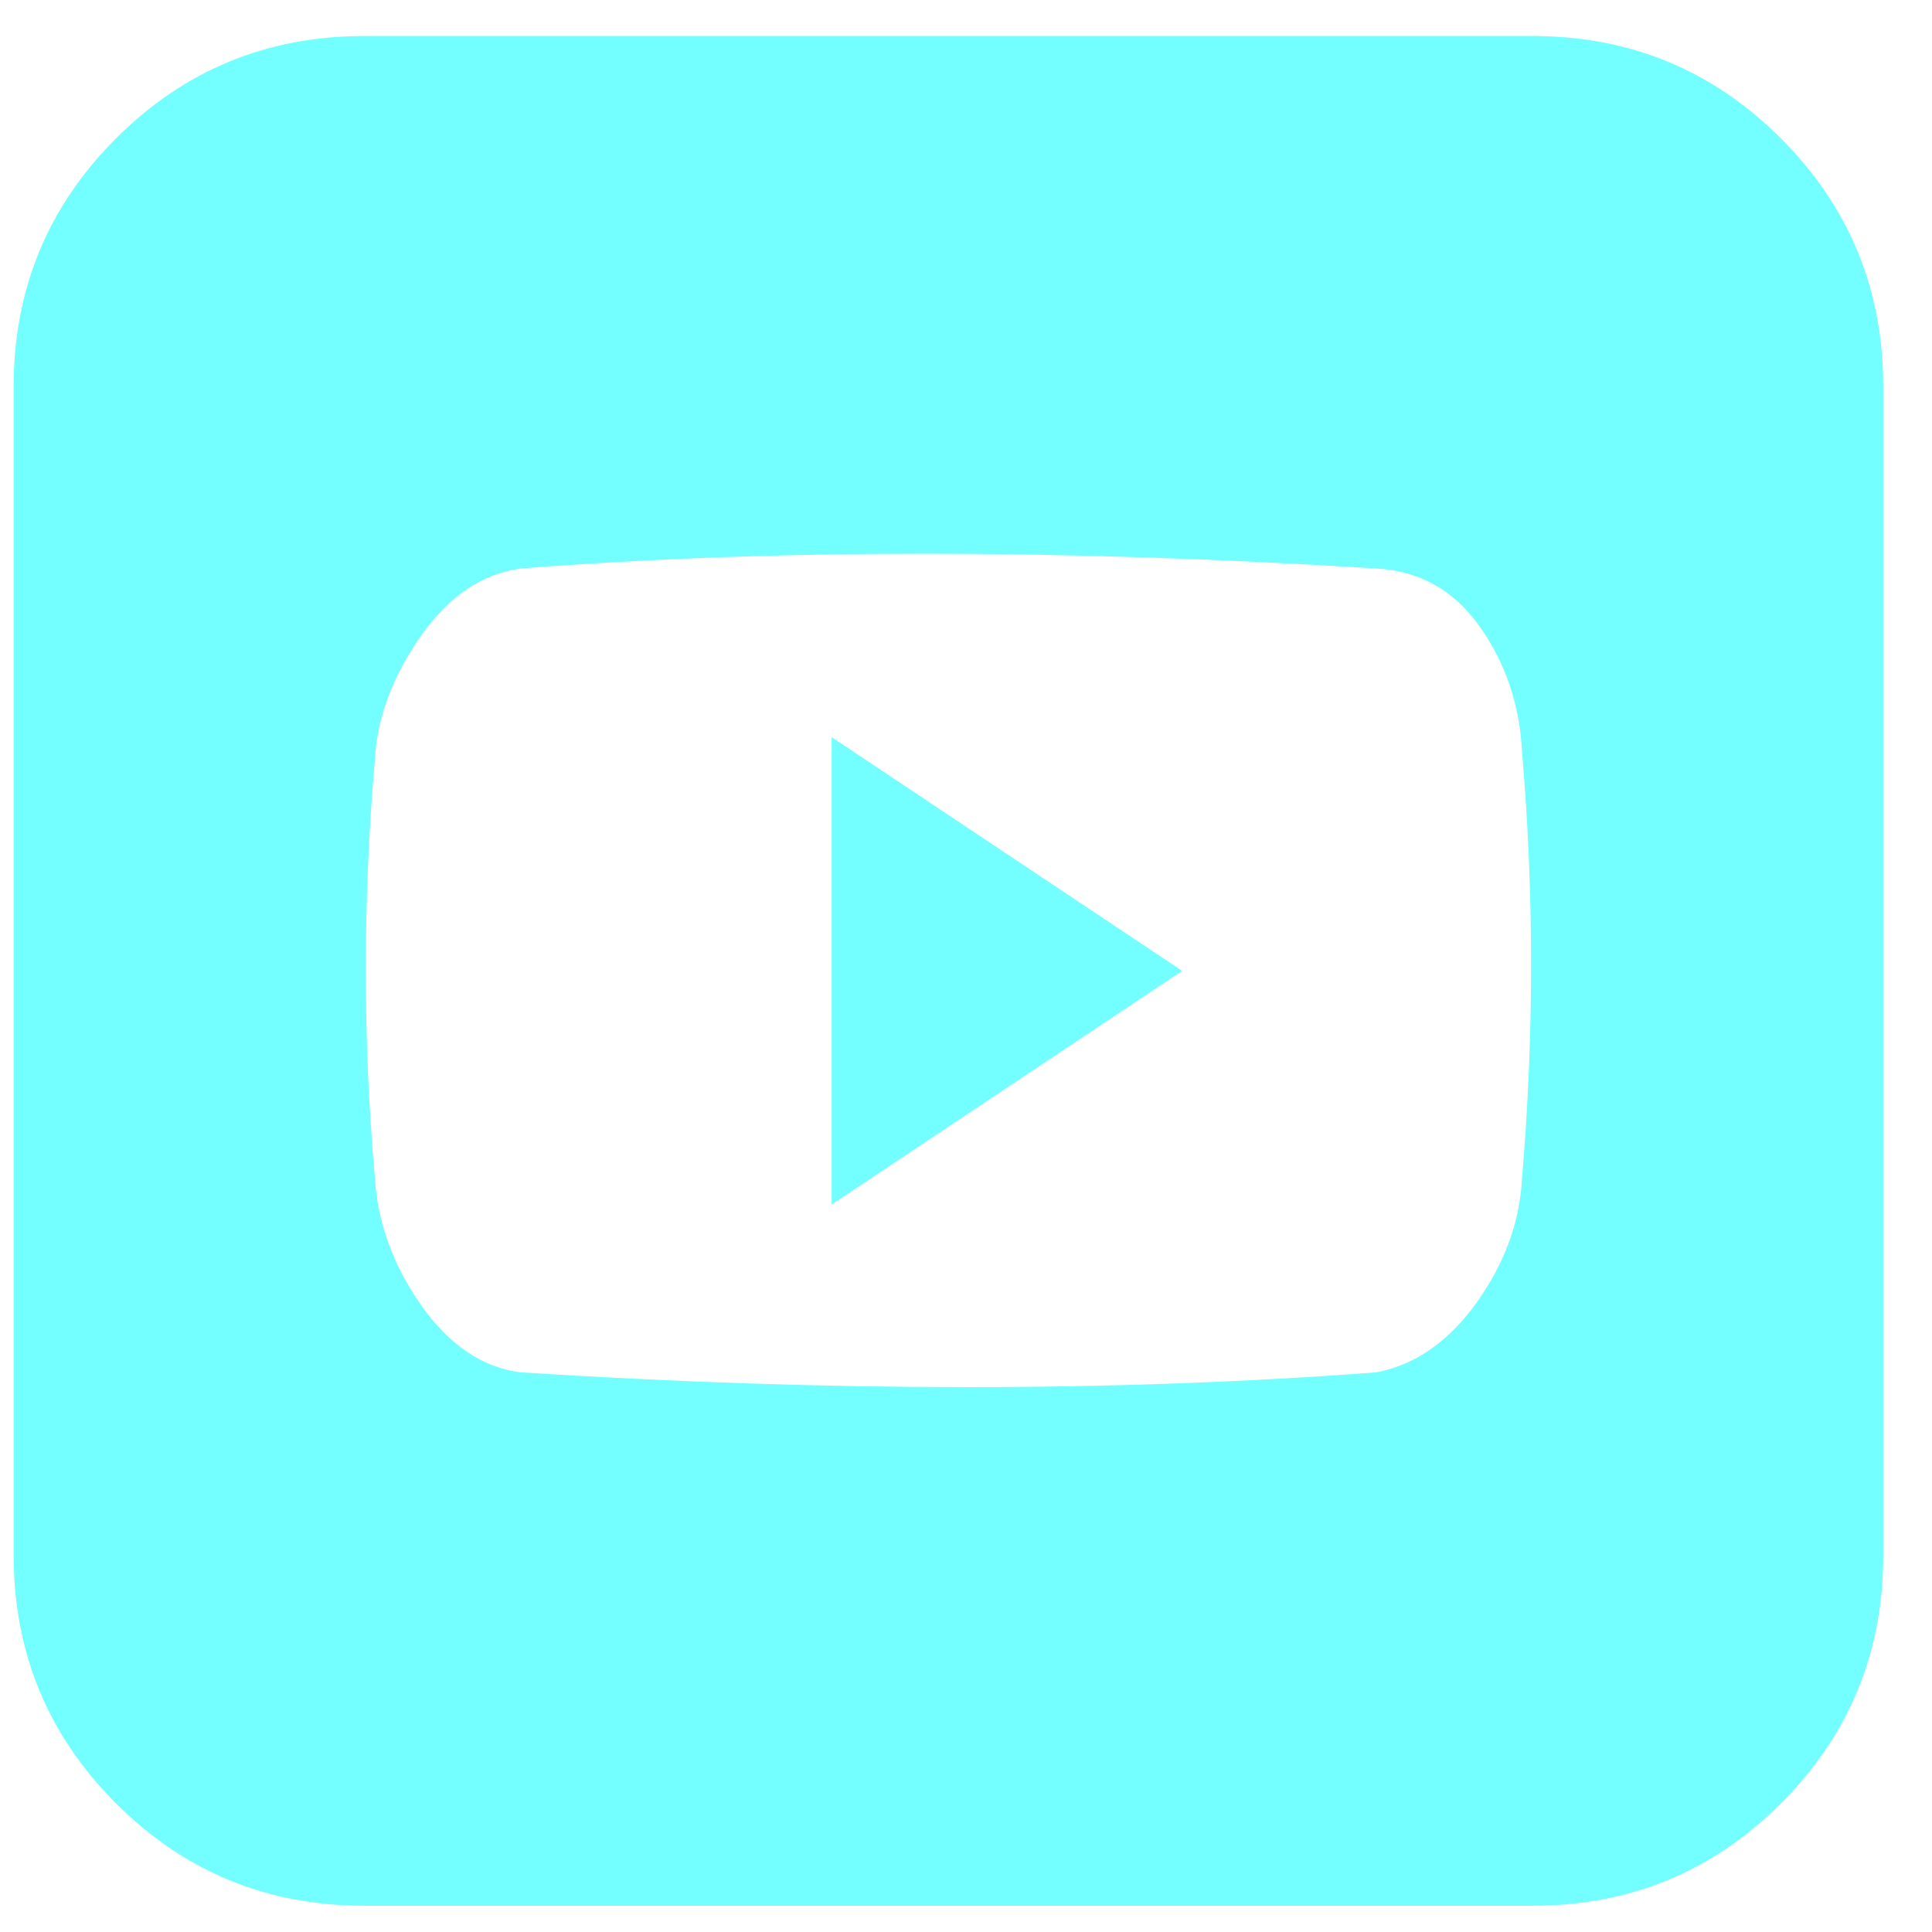 <svg width="31" height="31" viewBox="0 0 31 31" fill="none" xmlns="http://www.w3.org/2000/svg">
<path d="M24.421 18.916C24.384 19.621 24.136 20.281 23.686 20.911C23.236 21.533 22.696 21.908 22.073 22.021C17.896 22.336 13.321 22.336 8.364 22.021C7.741 21.946 7.201 21.578 6.751 20.933C6.301 20.288 6.061 19.613 6.016 18.908C5.821 16.681 5.821 14.438 6.016 12.173C6.054 11.506 6.301 10.853 6.751 10.208C7.201 9.563 7.741 9.203 8.364 9.121C12.428 8.806 16.996 8.806 22.073 9.121C22.779 9.158 23.334 9.473 23.746 10.058C24.159 10.643 24.384 11.311 24.421 12.053C24.616 14.326 24.616 16.613 24.421 18.916ZM24.593 0.578H5.844C4.284 0.578 2.956 1.126 1.861 2.221C0.766 3.316 0.219 4.643 0.219 6.203V24.953C0.219 26.513 0.766 27.841 1.861 28.936C2.956 30.031 4.284 30.578 5.844 30.578H24.593C26.154 30.578 27.481 30.031 28.576 28.936C29.671 27.841 30.218 26.513 30.218 24.953V6.203C30.218 4.643 29.671 3.316 28.576 2.221C27.481 1.126 26.154 0.578 24.593 0.578ZM13.344 19.328L18.968 15.578L13.344 11.828V19.328Z" fill="#73FFFF"/>
</svg>
